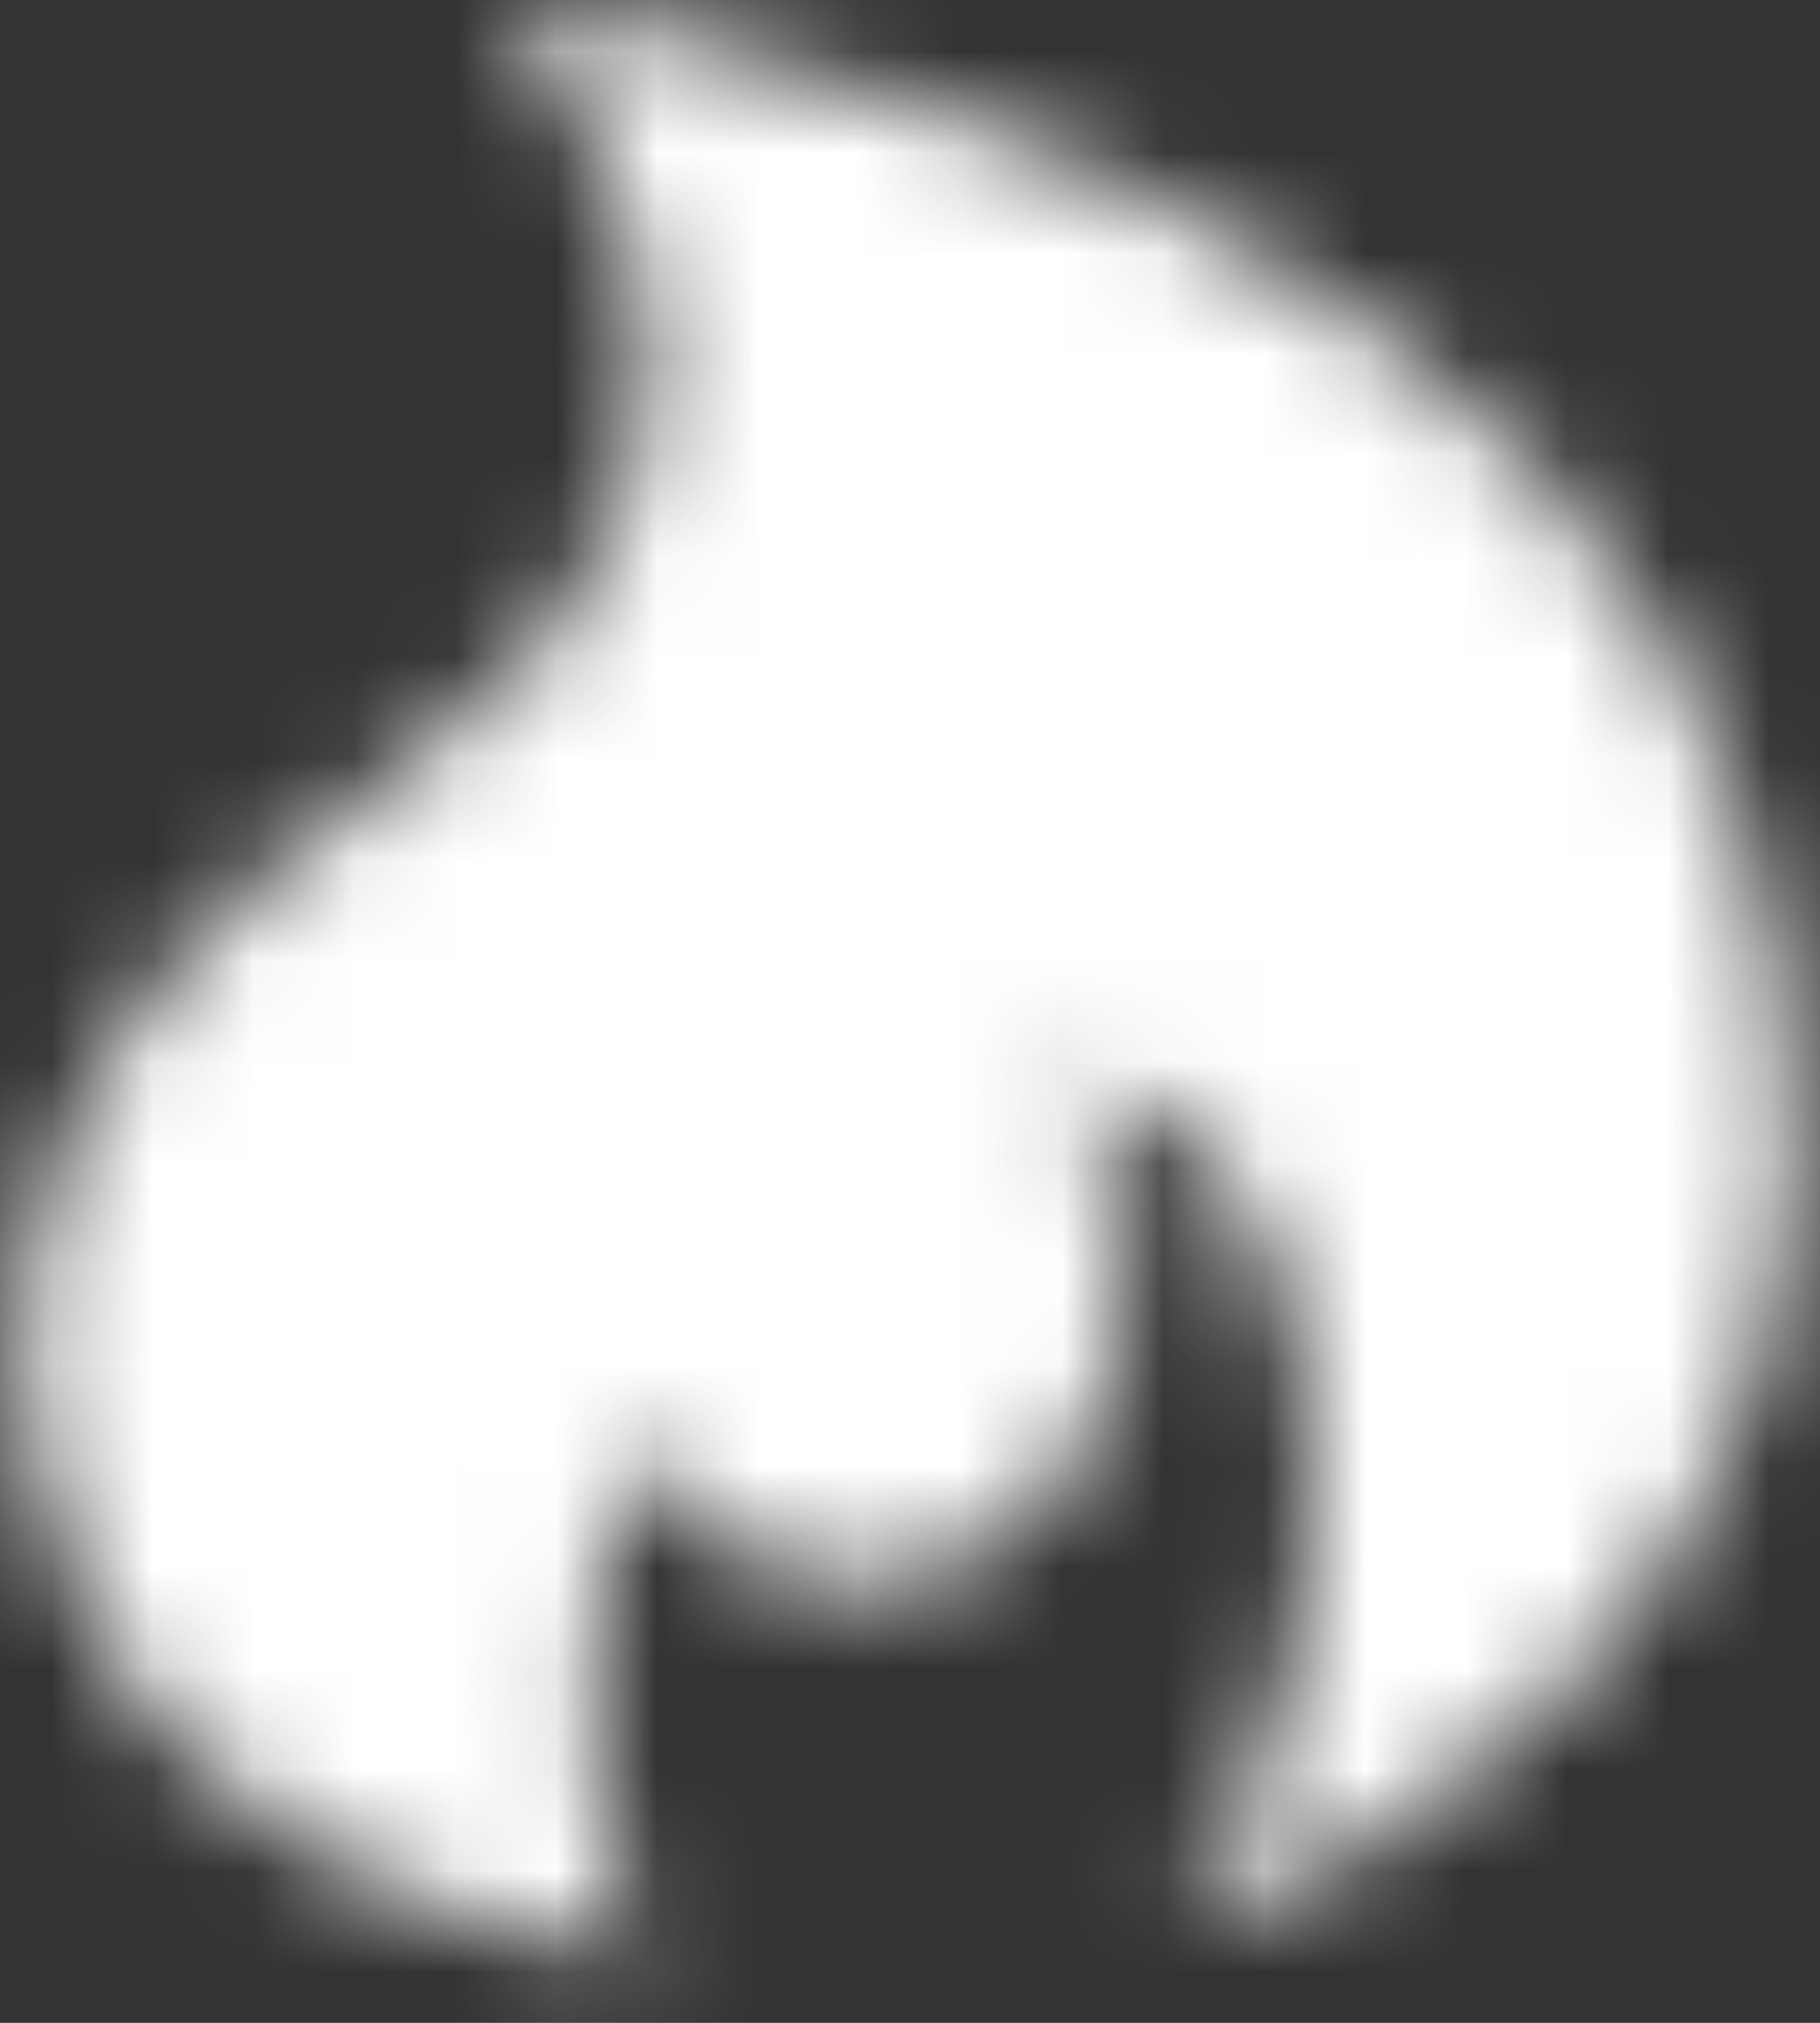 <?xml version="1.0" encoding="UTF-8"?>
<svg width="18px" height="20px" viewBox="0 0 18 20" version="1.1" xmlns="http://www.w3.org/2000/svg" xmlns:xlink="http://www.w3.org/1999/xlink">
    <rect x="0" y="0" width="18" height="20" fill="#333333" stroke="none"/>
    <!-- Generator: Sketch 63.1 (92452) - https://sketch.com -->
    <title>snowflake</title>
    <desc>Created with Sketch.</desc>
    <defs>
        <path d="M19.438,8.309 C16.52,3.133 7.961,2 7.961,2 C7.961,2 11.91,6.312 6.863,9.723 C3.672,11.875 2.41,14.672 3.777,17.727 C4.824,20.066 7.039,21.02 9.426,21.375 C8.285,19.223 9.168,16.594 9.266,16.312 C11.496,19.688 15.711,16.312 13.594,12.645 C16.367,13.246 16.781,18.059 14.652,21.062 C17.797,20.074 19.891,17.59 20.465,15.375 C21.07,13.059 20.609,10.379 19.438,8.309 Z" id="path-1"></path>
    </defs>
    <g id="Symbols" stroke="none" stroke-width="1" fill="none" fill-rule="evenodd">
        <g id="design/menu-box-icone" transform="translate(-15, -14)">
            <g id="hotjar" transform="translate(12, 12)">
                <mask id="mask-2" fill="white">
                    <use xlink:href="#path-1"></use>
                </mask>
                <g></g>
                <g id="🎨-color" stroke-width="1" fill-rule="evenodd" mask="url(#mask-2)" fill="#FFFFFF">
                    <rect id="🎨-Color" x="0" y="0" width="24" height="24"></rect>
                </g>
            </g>
        </g>
    </g>
</svg>
